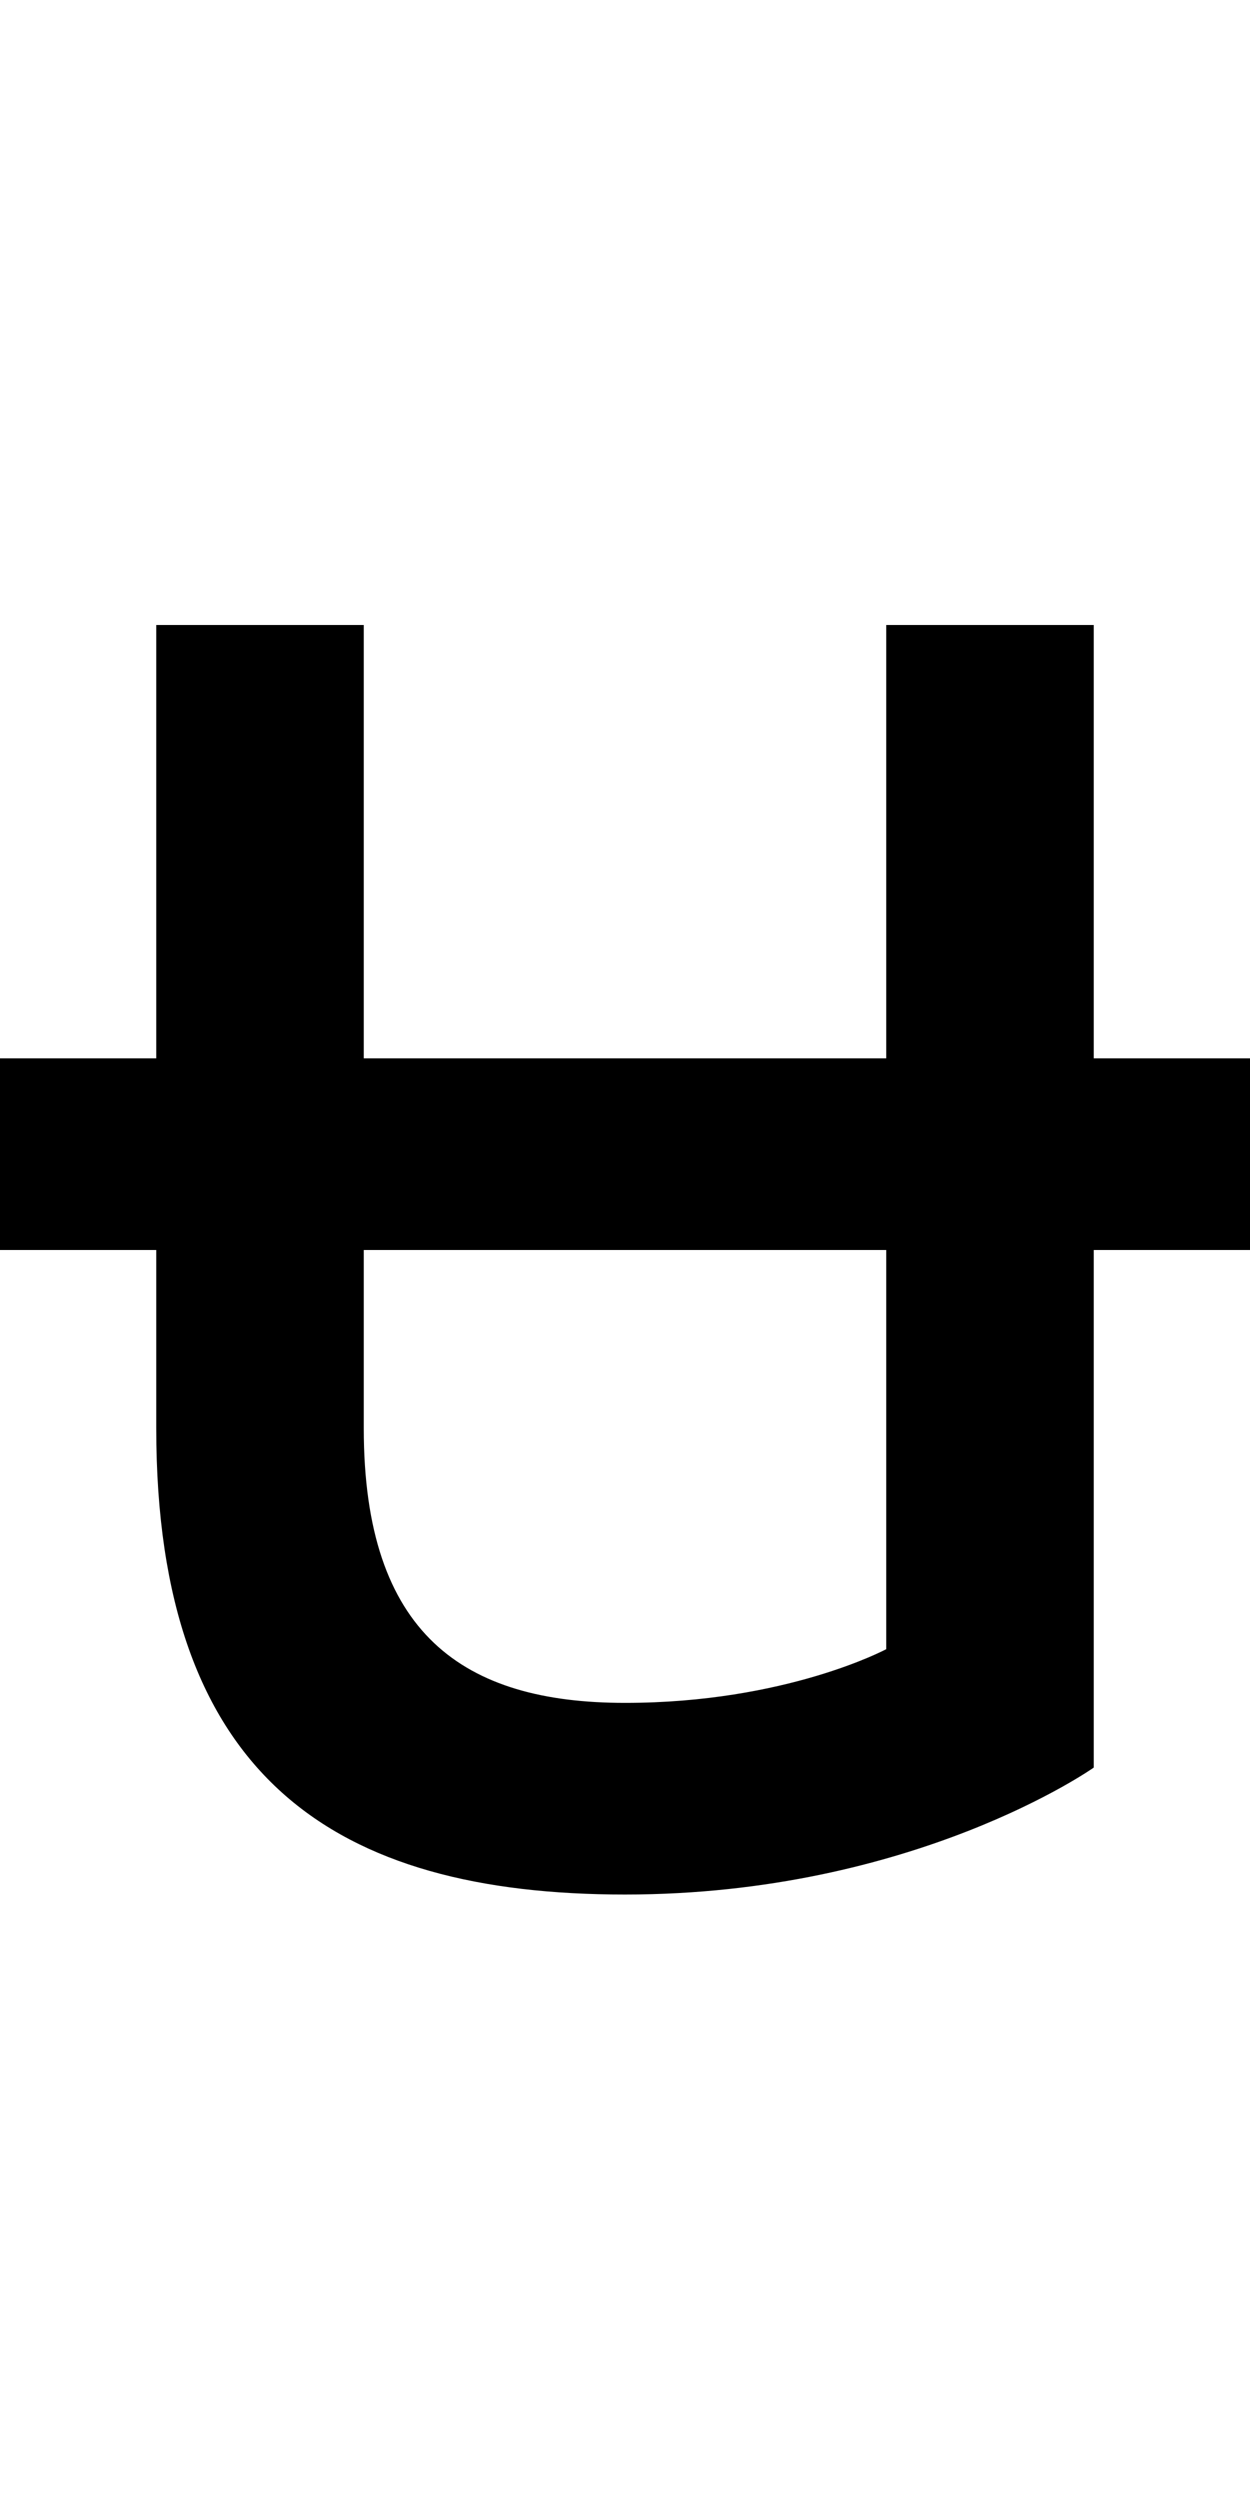 <?xml version="1.0" encoding="UTF-8" standalone="no"?>
<!-- Created with Inkscape (http://www.inkscape.org/) -->

<svg
   xmlns:dc="http://purl.org/dc/elements/1.1/"
   xmlns:cc="http://creativecommons.org/ns#"
   xmlns:rdf="http://www.w3.org/1999/02/22-rdf-syntax-ns#"
   xmlns:svg="http://www.w3.org/2000/svg"
   xmlns="http://www.w3.org/2000/svg"
   version="1.1"
   width="1024"
   height="2048"
   id="svg3355">
  <defs
     id="defs3357" />
  <path
     d="m 128,512 0,355 -128,0 0,157 128,0 0,146 c 0,287 147.001,382 384,382 236.999,0 384,-104 384,-104 l 0,-424 128,0 0,-157 -128,0 0,-355 -170,0 0,355 -428,0 0,-355 -170,0 z m 170,512 428,0 0,327 c 0,0 -82.003,44 -214,44 -131.997,0 -214,-55.998 -214,-225 l 0,-146 z"
     id="path3157-2-7-7-2-8-2"
     style="fill:#000000;fill-opacity:1;stroke:none;display:inline" />
</svg>
